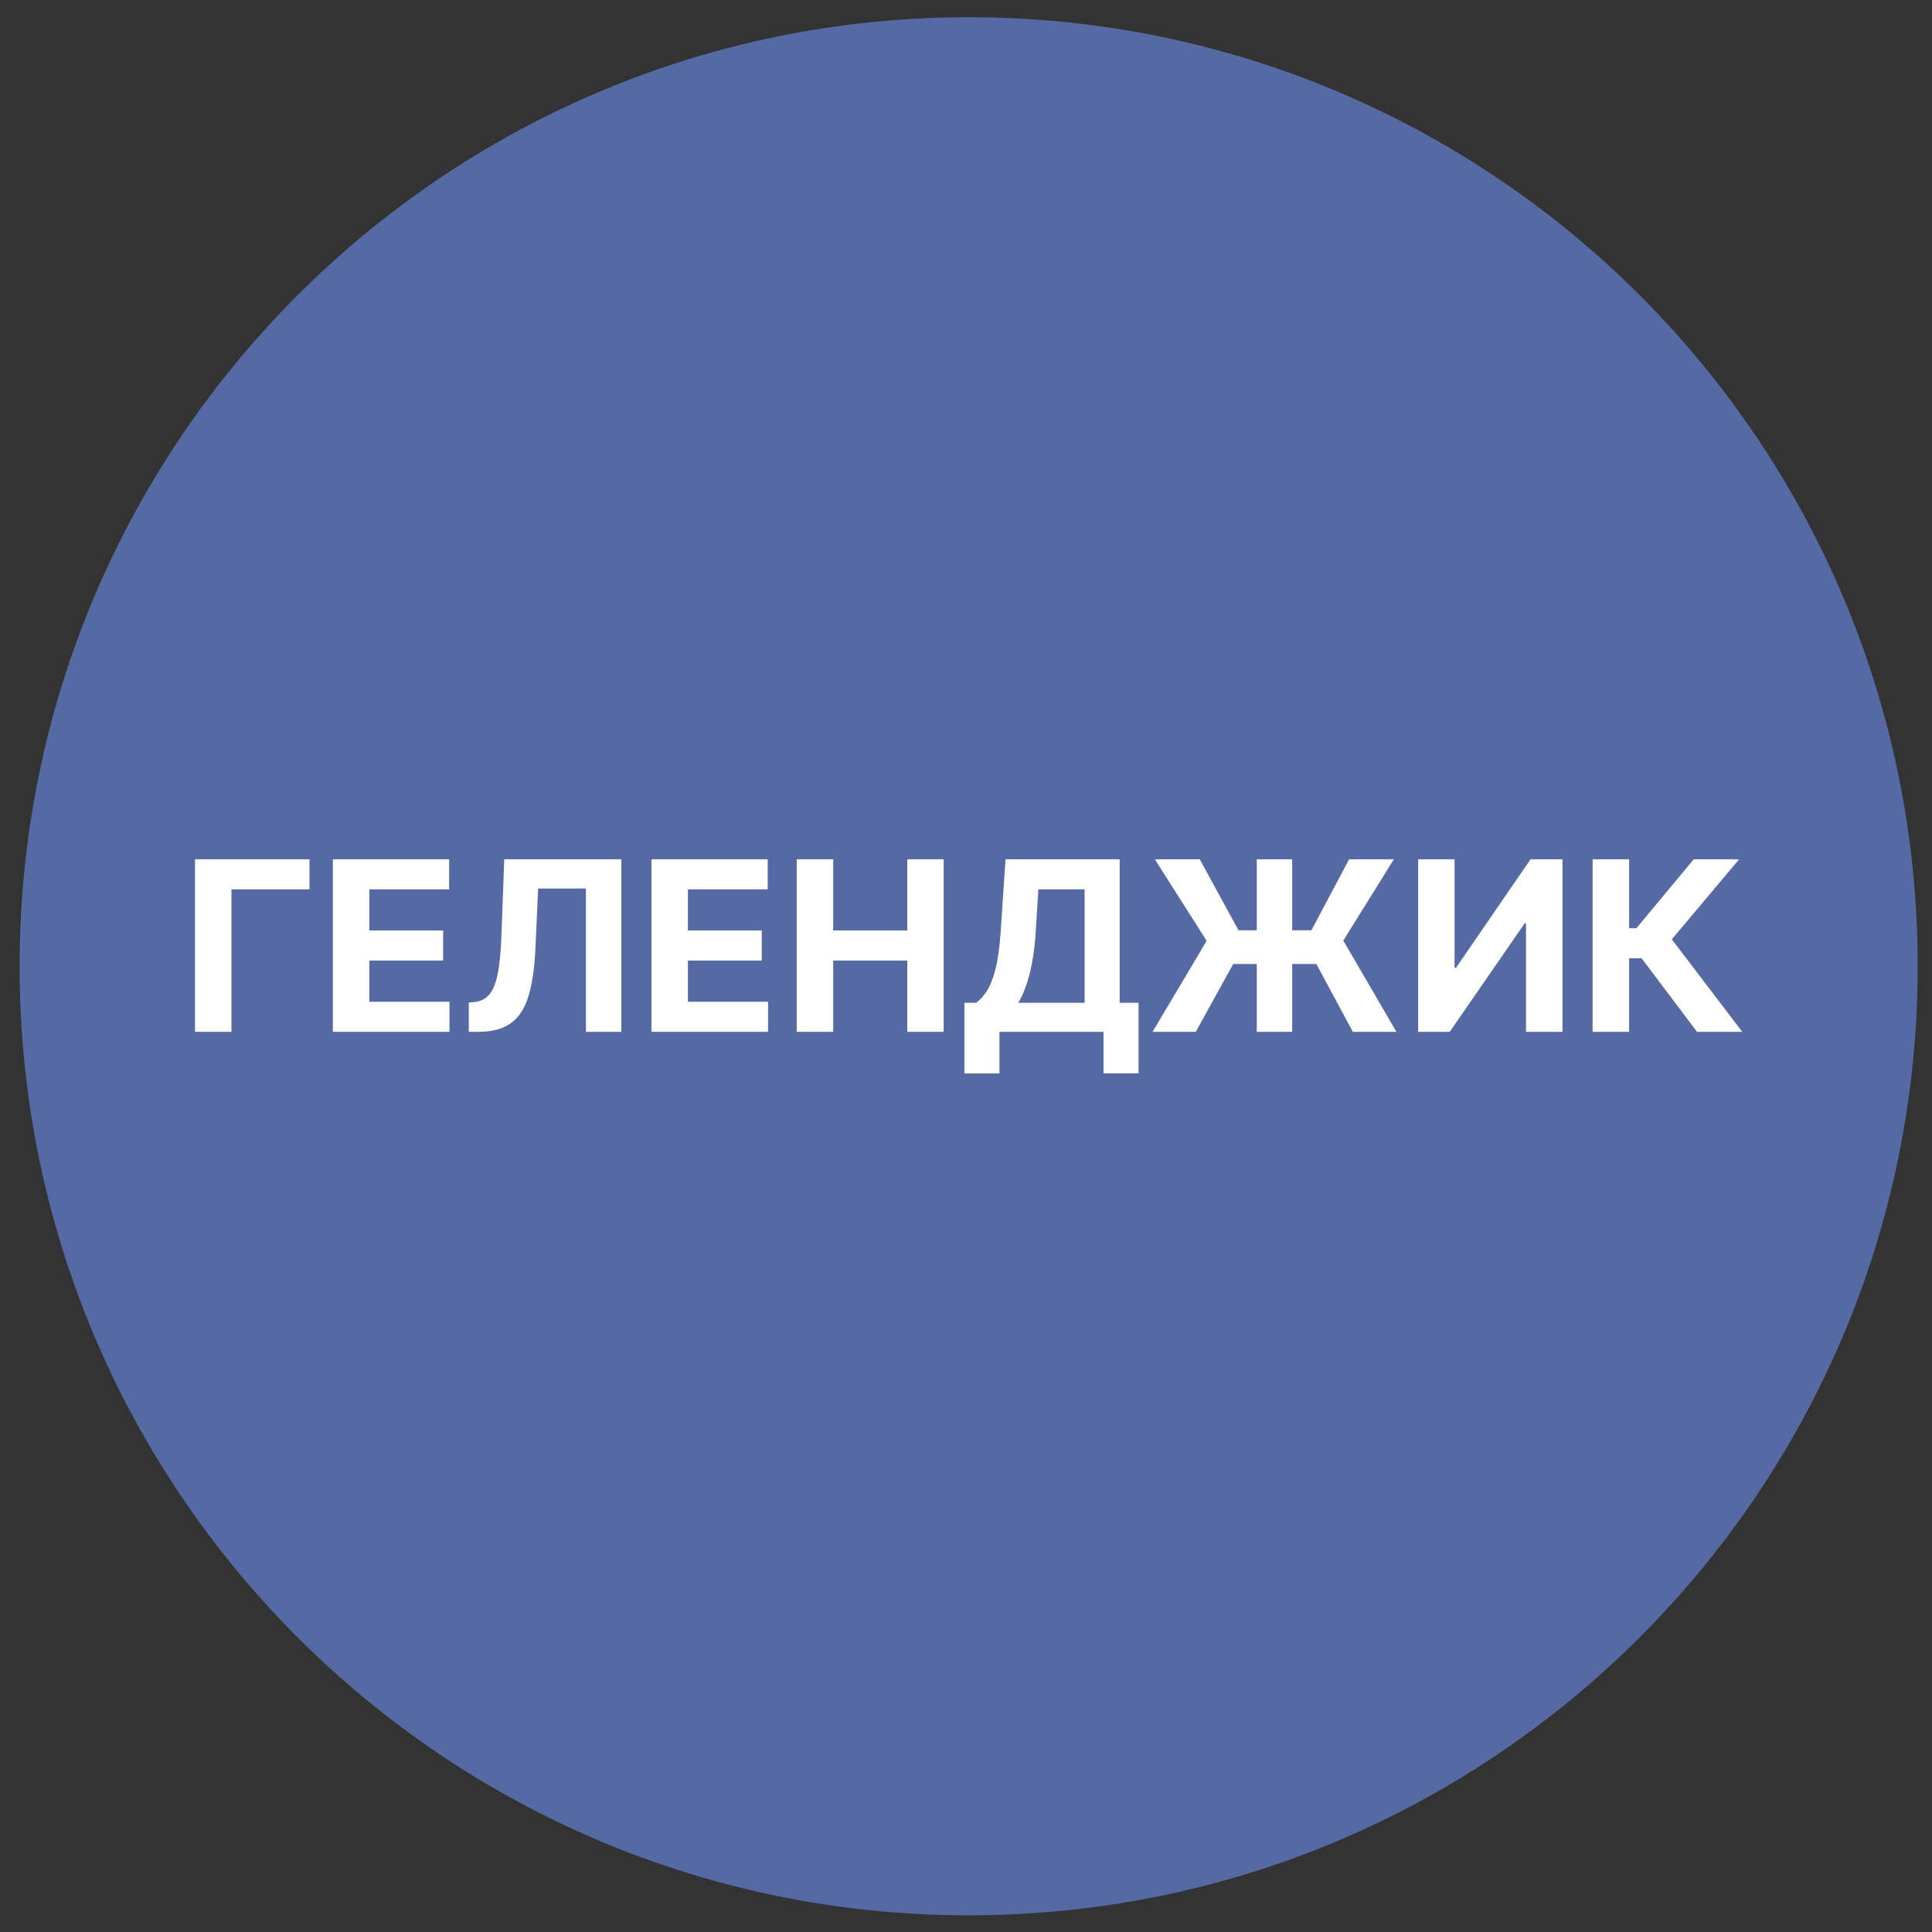 <svg width="57" height="57" viewBox="0 0 57 57" fill="none" xmlns="http://www.w3.org/2000/svg">
<rect x="0" y="0" width="57" height="57" fill="#333333" stroke="none"/>
<g clip-path="url(#clip0_5005_148)">
<path d="M56.578 28.508C56.578 13.044 44.042 0.508 28.578 0.508C13.114 0.508 0.578 13.044 0.578 28.508C0.578 43.972 13.114 56.508 28.578 56.508C44.042 56.508 56.578 43.972 56.578 28.508Z" fill="#556AA3"/>
<path d="M50.067 30.442L48.432 28.272H48.064V30.442H46.987V25.352H48.064V27.385H48.28L49.97 25.352H51.31L49.324 27.713L51.402 30.442H50.067Z" fill="white"/>
<path d="M41.84 25.352H42.914V28.553H42.956L45.156 25.352H46.098V30.442H45.022V27.238H44.984L42.772 30.442H41.84V25.352Z" fill="white"/>
<path d="M38.123 25.352V30.442H37.079V25.352H38.123ZM34.004 30.442L35.6 27.758L34.071 25.352H35.396L36.54 27.447H38.69L39.803 25.352H41.123L39.632 27.75L41.198 30.442H39.913L38.837 28.441H36.383L35.279 30.442H34.004Z" fill="white"/>
<path d="M28.453 31.671V29.585H28.798C28.916 29.5 29.024 29.381 29.121 29.227C29.219 29.071 29.303 28.857 29.372 28.583C29.442 28.308 29.492 27.948 29.522 27.504L29.666 25.352H33.034V29.585H33.591V31.666H32.557V30.442H29.487V31.671H28.453ZM30.041 29.585H32V26.239H30.635L30.556 27.504C30.534 27.841 30.499 28.139 30.449 28.399C30.401 28.659 30.342 28.887 30.272 29.083C30.204 29.277 30.127 29.444 30.041 29.585Z" fill="white"/>
<path d="M23.506 30.442V25.352H24.582V27.452H26.767V25.352H27.841V30.442H26.767V28.34H24.582V30.442H23.506Z" fill="white"/>
<path d="M19.22 30.442V25.352H22.65V26.239H20.296V27.452H22.474V28.34H20.296V29.555H22.66V30.442H19.22Z" fill="white"/>
<path d="M13.831 30.442V29.577L13.975 29.565C14.161 29.55 14.31 29.48 14.425 29.354C14.539 29.226 14.624 29.023 14.681 28.745C14.739 28.465 14.776 28.088 14.793 27.616L14.877 25.352H18.332V30.442H17.286V26.214H15.877L15.797 27.986C15.77 28.557 15.703 29.022 15.593 29.384C15.485 29.745 15.313 30.012 15.076 30.184C14.841 30.356 14.518 30.442 14.109 30.442H13.831Z" fill="white"/>
<path d="M9.82 30.442V25.352H13.251V26.239H10.897V27.452H13.074V28.34H10.897V29.555H13.261V30.442H9.82Z" fill="white"/>
<path d="M9.131 25.352V26.239H6.829V30.442H5.753V25.352H9.131Z" fill="white"/>
</g>
<defs>
<clipPath id="clip0_5005_148">
<rect width="56" height="56" fill="white" transform="translate(0.578 0.508)"/>
</clipPath>
</defs>
</svg>
